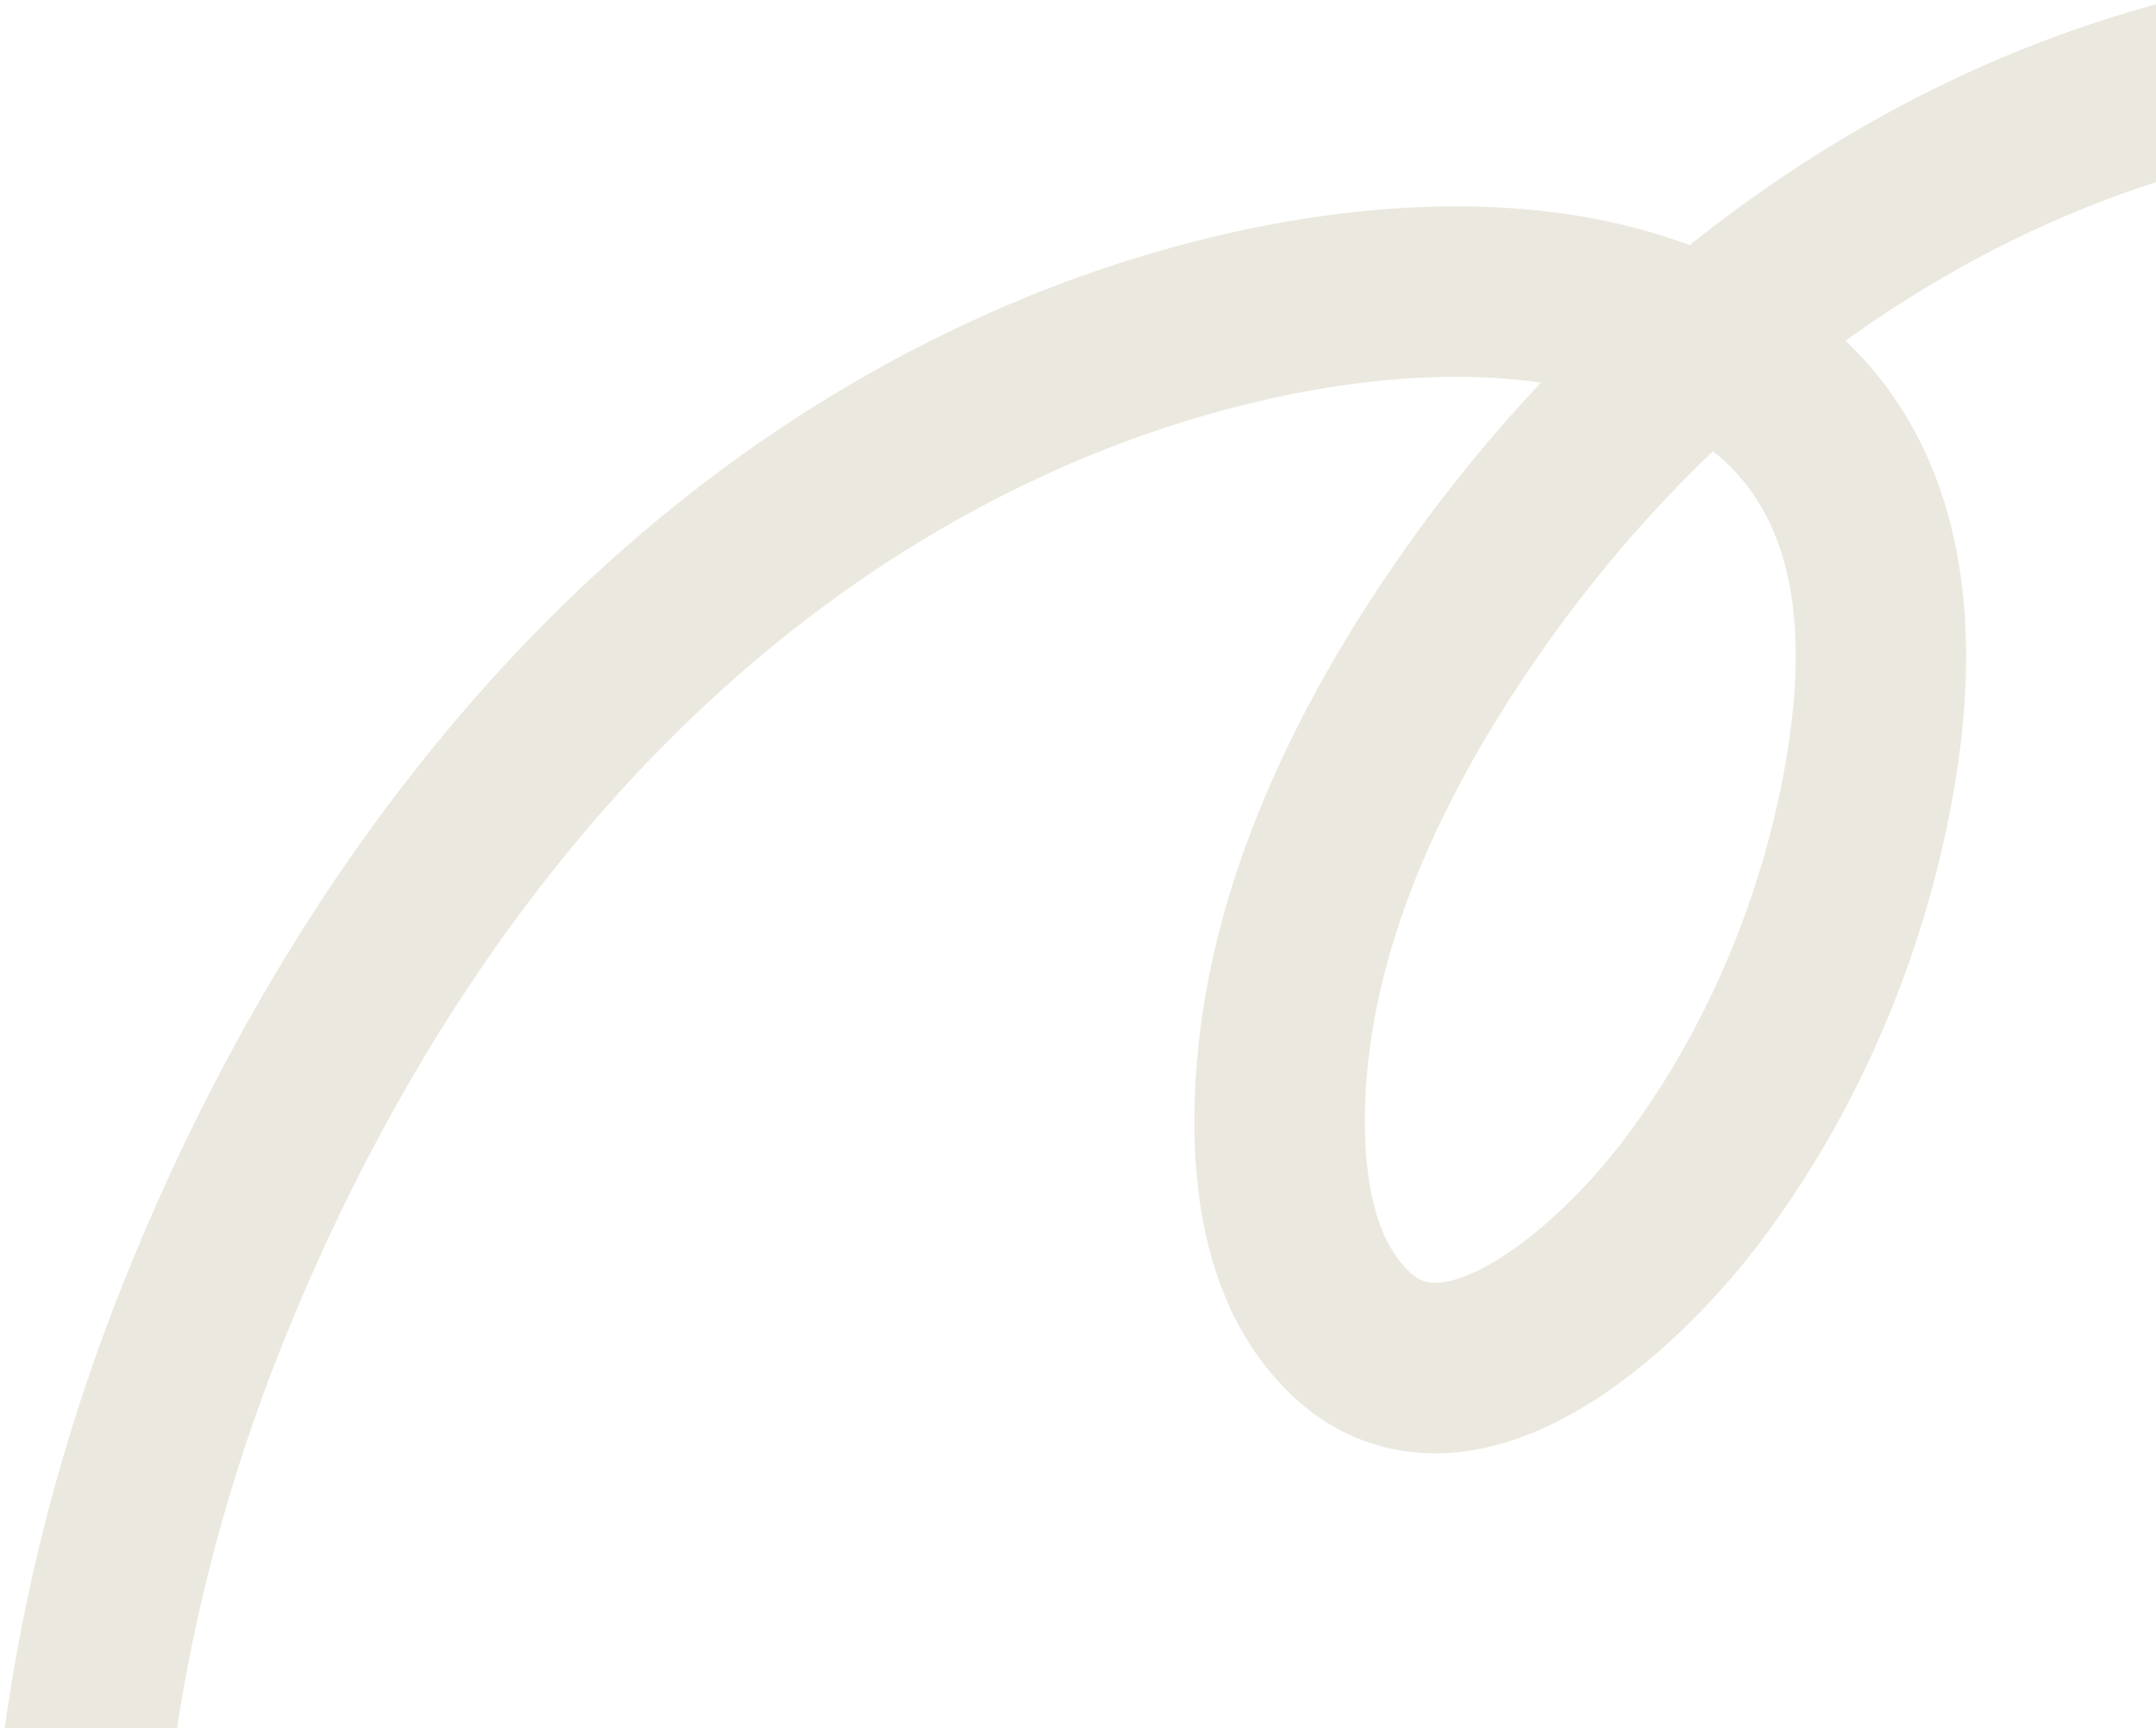 <?xml version="1.0" encoding="UTF-8"?> <svg xmlns="http://www.w3.org/2000/svg" width="1024" height="821" viewBox="0 0 1024 821" fill="none"><g clip-path="url(#clip0_422_8828)"><path fill-rule="evenodd" clip-rule="evenodd" d="M748.346 670.573C784.701 649.741 816.605 615.927 836.509 589.439L804.165 565.134L836.51 589.438C887.612 521.43 918.728 440.409 929.964 362.964C939.873 294.675 933.566 216.206 876.556 161.868C938.168 117.418 1007.4 86.043 1080.52 72.089L1080.52 72.089C1105.15 67.388 1149.54 64.366 1196.42 64.881C1243.75 65.401 1287.92 69.488 1313.36 76.714C1334.88 82.825 1357.27 70.338 1363.39 48.821C1369.5 27.305 1357.01 4.908 1335.49 -1.204C1299.21 -11.511 1246.07 -15.578 1197.31 -16.114C1148.09 -16.655 1097.6 -13.633 1065.33 -7.475C968.544 10.996 879.139 55.054 802.521 116.458C762.666 101.517 718.999 96.732 676.393 98.278C608.269 100.749 537.956 119.472 478.503 144.918C269.906 234.2 133.152 420.272 56.998 613.405L94.675 628.261L56.998 613.405C20.314 706.44 -0.38 802.97 -4.965 897.826L35.487 899.781L-4.965 897.826C-4.994 898.42 -5.023 899.021 -5.053 899.629C-5.999 918.956 -7.304 945.611 3.109 972.222C11.26 993.051 34.753 1003.33 55.583 995.179C76.412 987.028 86.69 963.535 78.539 942.705C75.089 933.888 74.875 923.783 75.94 901.737C80.089 815.914 98.847 728.09 132.352 643.117C203.559 462.529 328.081 297.408 510.375 219.384C562.647 197.011 623.117 181.264 679.33 179.224C697.888 178.551 715.467 179.378 731.857 181.75C708.56 206.469 686.984 232.923 667.352 260.777L694.987 280.256L667.351 260.778C613.135 337.699 570.384 427.443 567.435 522.196L567.434 522.197C566.108 564.843 572.015 623.052 613.304 662.54C633.971 682.306 658.739 690.971 684.059 690.361C707.968 689.784 730.037 681.065 748.346 670.573ZM830.879 198.431L815.933 216.268C815.157 215.618 814.373 214.977 813.579 214.344C784.242 242.391 757.387 273.636 733.559 307.442C683.928 377.857 650.653 452.183 648.395 524.716C647.224 562.373 654.239 589.609 669.288 604.001L669.289 604.002C674.013 608.52 677.78 609.488 682.108 609.384C687.846 609.246 696.538 606.904 708.074 600.294C731.409 586.923 755.53 562.37 771.754 540.78C814.085 484.444 840.365 416.387 849.804 351.334C858.711 289.943 848.579 243.623 815.933 216.269L830.881 198.43C830.88 198.431 830.88 198.431 830.879 198.431Z" fill="#EBE9DF"></path></g><defs><clipPath id="clip0_422_8828"><rect width="1024" height="821" fill="white"></rect></clipPath></defs></svg> 